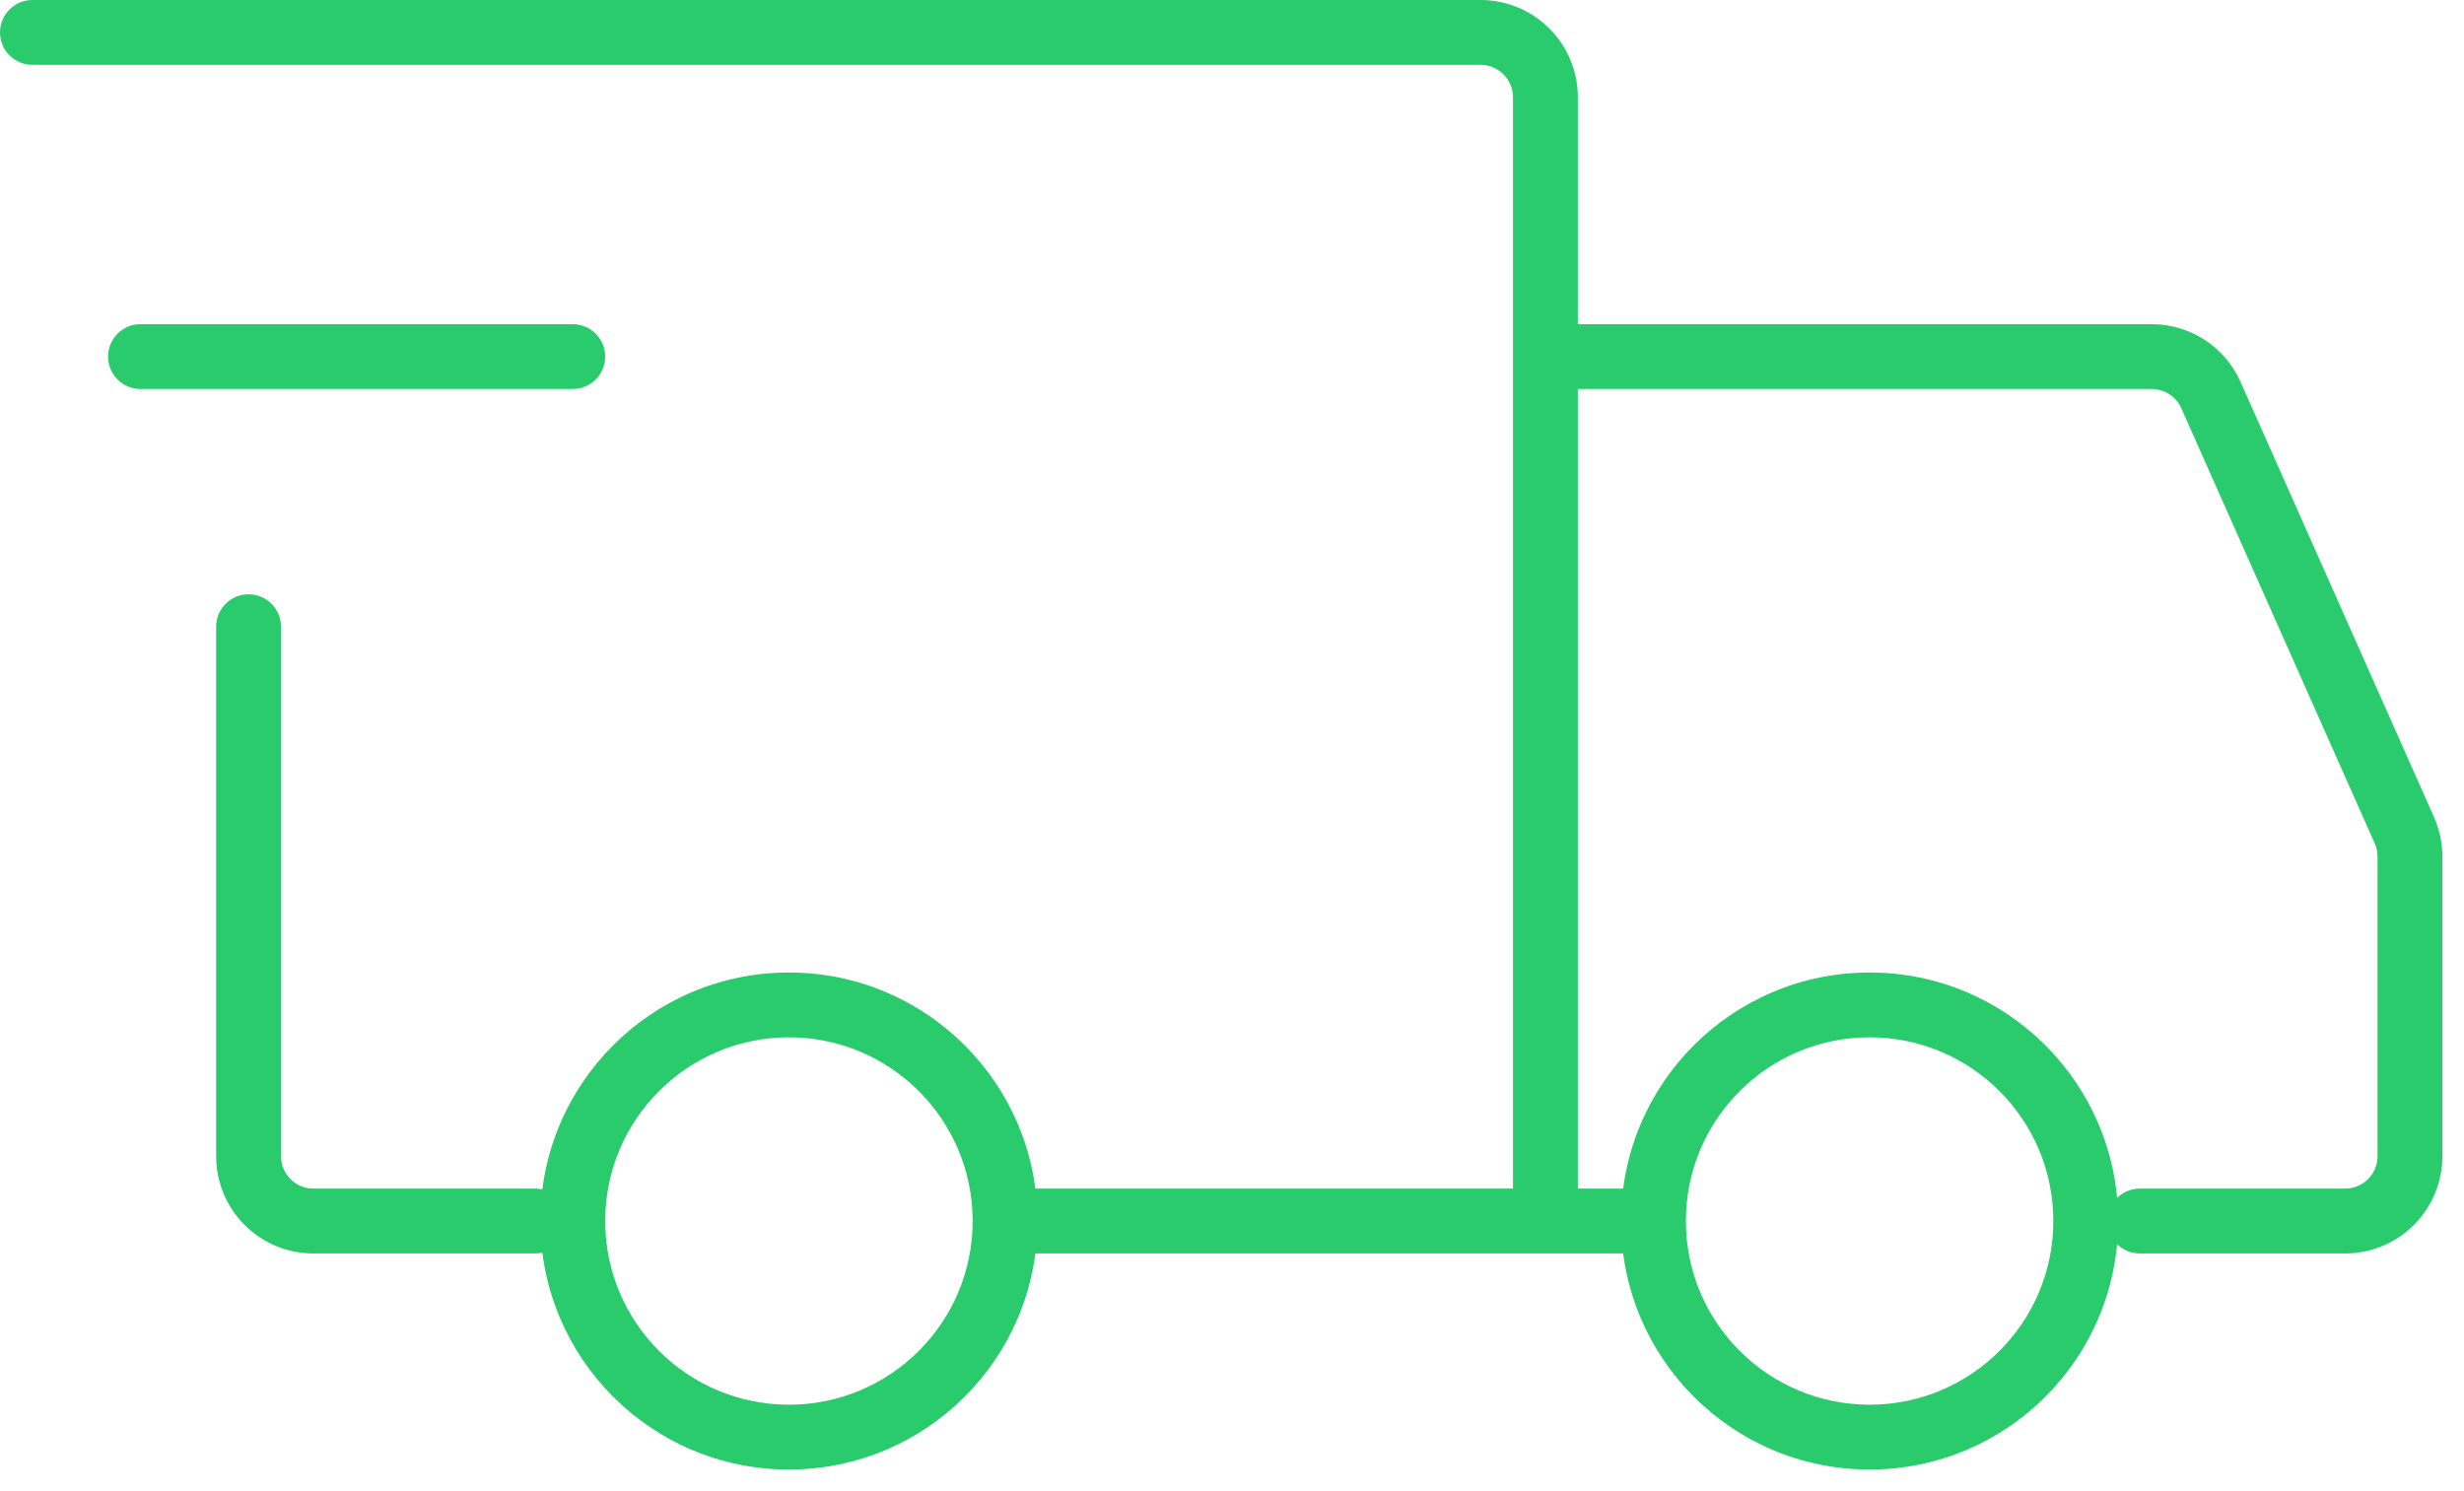 <?xml version="1.0" encoding="UTF-8"?>
<svg xmlns="http://www.w3.org/2000/svg" width="76" height="46" viewBox="0 0 76 46" fill="none">
  <path d="M31.167 36.667C30.614 36.667 30.167 37.114 30.167 37.667C30.167 38.219 30.614 38.667 31.167 38.667V36.667ZM1 0C0.448 0 0 0.448 0 1C0 1.552 0.448 2 1 2V0ZM16.5 38.667C17.052 38.667 17.5 38.219 17.5 37.667C17.5 37.114 17.052 36.667 16.5 36.667V38.667ZM8.667 19.333C8.667 18.781 8.219 18.333 7.667 18.333C7.114 18.333 6.667 18.781 6.667 19.333H8.667ZM4.333 10C3.781 10 3.333 10.448 3.333 11C3.333 11.552 3.781 12 4.333 12V10ZM17.667 12C18.219 12 18.667 11.552 18.667 11C18.667 10.448 18.219 10 17.667 10V12ZM47.667 10C47.114 10 46.667 10.448 46.667 11C46.667 11.552 47.114 12 47.667 12V10ZM68.195 12.188L67.281 12.594L67.281 12.594L68.195 12.188ZM74.161 25.612L75.075 25.206L75.075 25.206L74.161 25.612ZM66 36.667C65.448 36.667 65 37.114 65 37.667C65 38.219 65.448 38.667 66 38.667V36.667ZM24.333 44.333V45.333C28.567 45.333 32 41.901 32 37.667H31H30C30 40.796 27.463 43.333 24.333 43.333V44.333ZM31 37.667H32C32 33.432 28.567 30 24.333 30V31V32C27.463 32 30 34.537 30 37.667H31ZM24.333 31V30C20.099 30 16.667 33.432 16.667 37.667H17.667H18.667C18.667 34.537 21.204 32 24.333 32V31ZM17.667 37.667H16.667C16.667 41.901 20.099 45.333 24.333 45.333V44.333V43.333C21.204 43.333 18.667 40.796 18.667 37.667H17.667ZM57.667 44.333V45.333C61.901 45.333 65.333 41.901 65.333 37.667H64.333H63.333C63.333 40.796 60.796 43.333 57.667 43.333V44.333ZM64.333 37.667H65.333C65.333 33.432 61.901 30 57.667 30V31V32C60.796 32 63.333 34.537 63.333 37.667H64.333ZM57.667 31V30C53.432 30 50 33.432 50 37.667H51H52C52 34.537 54.537 32 57.667 32V31ZM51 37.667H50C50 41.901 53.432 45.333 57.667 45.333V44.333V43.333C54.537 43.333 52 40.796 52 37.667H51ZM31.167 37.667V38.667H47.667V37.667V36.667H31.167V37.667ZM47.667 37.667H48.667V3H47.667H46.667V37.667H47.667ZM47.667 3H48.667C48.667 1.343 47.324 0 45.667 0V1V2C46.219 2 46.667 2.448 46.667 3H47.667ZM45.667 1V0H1V1V2H45.667V1ZM16.5 37.667V36.667H9.667V37.667V38.667H16.5V37.667ZM9.667 37.667V36.667C9.114 36.667 8.667 36.219 8.667 35.667H7.667H6.667C6.667 37.324 8.01 38.667 9.667 38.667V37.667ZM7.667 35.667H8.667V19.333H7.667H6.667V35.667H7.667ZM4.333 11V12H17.667V11V10H4.333V11ZM47.667 11V12H66.367V11V10H47.667V11ZM66.367 11V12C66.762 12 67.12 12.233 67.281 12.594L68.195 12.188L69.109 11.782C68.627 10.698 67.552 10 66.367 10V11ZM68.195 12.188L67.281 12.594L73.247 26.018L74.161 25.612L75.075 25.206L69.109 11.782L68.195 12.188ZM74.161 25.612L73.247 26.018C73.304 26.146 73.333 26.285 73.333 26.424H74.333H75.333C75.333 26.005 75.245 25.59 75.075 25.206L74.161 25.612ZM74.333 26.424H73.333V35.667H74.333H75.333V26.424H74.333ZM74.333 35.667H73.333C73.333 36.219 72.886 36.667 72.333 36.667V37.667V38.667C73.99 38.667 75.333 37.324 75.333 35.667H74.333ZM72.333 37.667V36.667H66V37.667V38.667H72.333V37.667ZM47.667 37.667L47.667 38.667L51 38.667L51 37.667L51 36.667L47.667 36.667L47.667 37.667Z" fill="#29CB6C"></path>
</svg>
